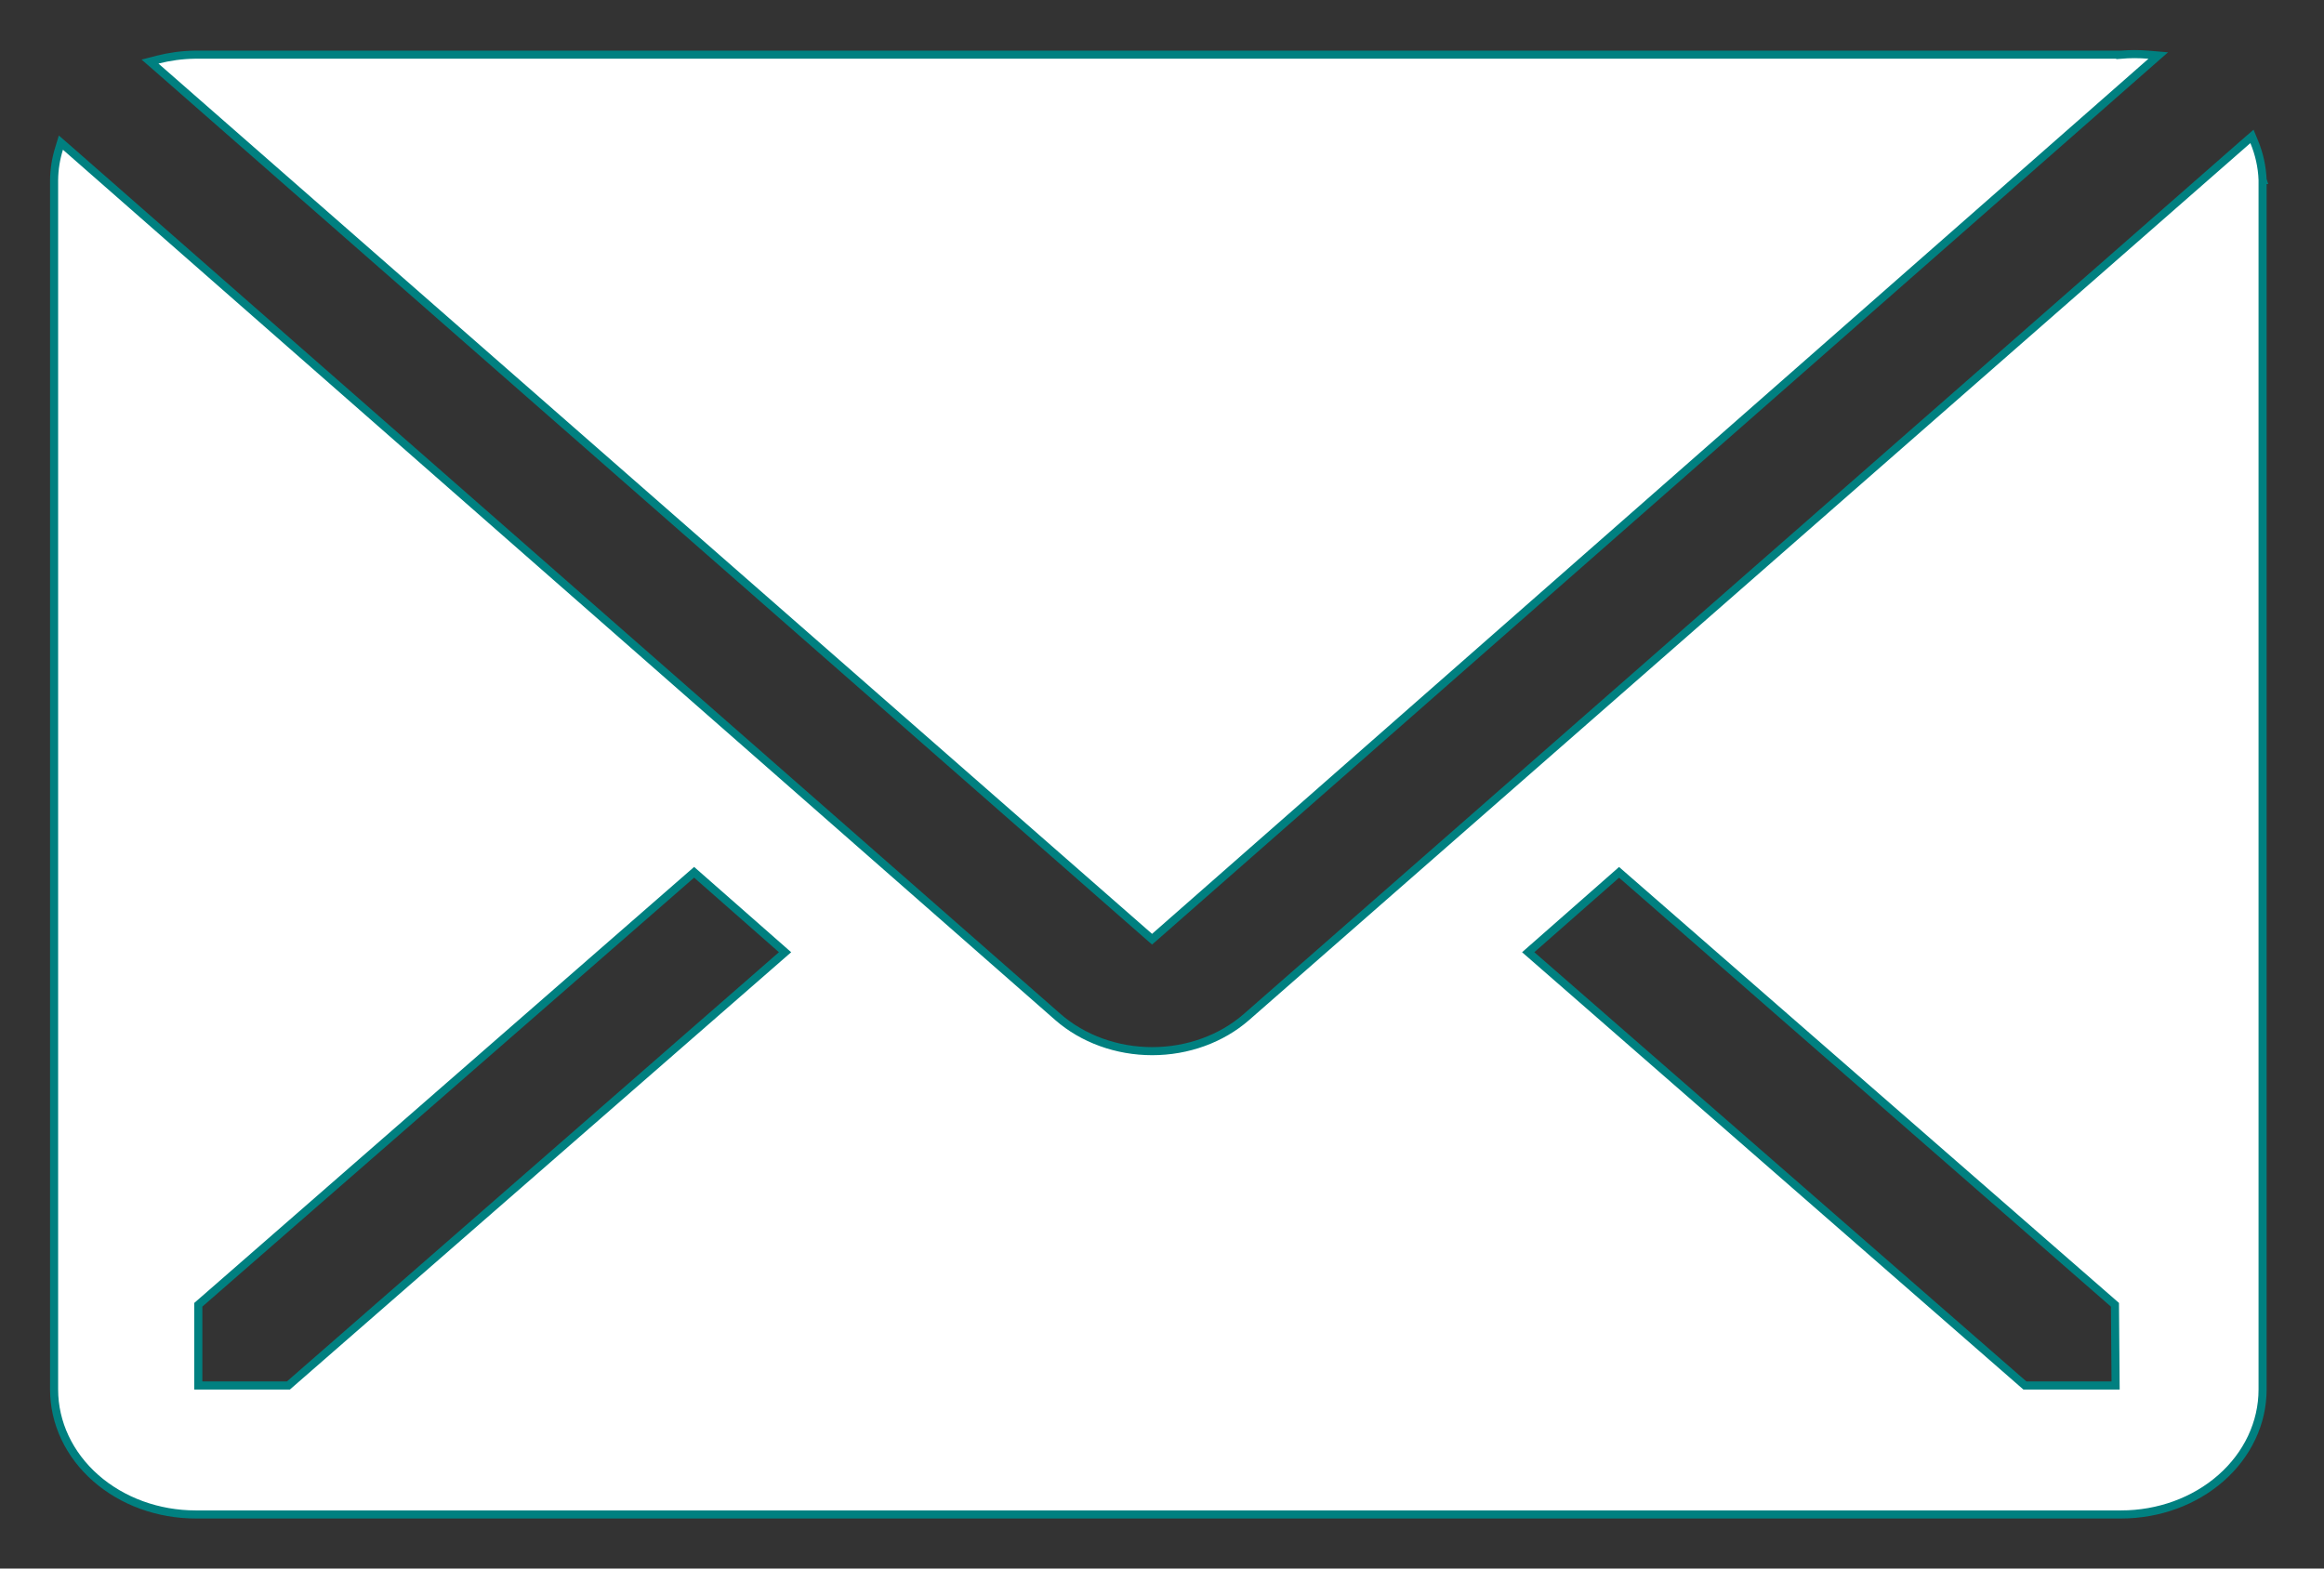 <svg width="40" height="27" viewBox="0 0 40 27" fill="none" xmlns="http://www.w3.org/2000/svg">
<rect x="0" y="0" width="40" height="27" fill="#333333" stroke="none"/>
<path d="M36.985 0.942L37.147 0.956L37.025 1.063L19.875 16.127L19.829 16.167L19.783 16.127L2.681 1.146L2.582 1.06L2.709 1.027C2.918 0.974 3.135 0.944 3.353 0.941H36.494V0.942C36.657 0.928 36.822 0.928 36.985 0.942Z" fill="white" stroke="#008080" stroke-width="0.139"/>
<path d="M26.303 16.391L34.852 23.849H36.413L36.402 22.46L27.867 15.016L26.303 16.391ZM3.413 22.46V23.849H4.964L13.512 16.391L11.947 15.015L3.413 22.46ZM38.943 23.918C38.943 24.492 38.684 25.04 38.227 25.442C37.769 25.845 37.151 26.069 36.508 26.069H3.367C2.724 26.069 2.105 25.845 1.647 25.442C1.19 25.04 0.931 24.492 0.931 23.918V3.097C0.933 2.914 0.962 2.733 1.017 2.557L1.048 2.455L1.129 2.525L18.208 17.506C18.638 17.882 19.222 18.094 19.831 18.094C20.441 18.094 21.024 17.882 21.454 17.506L38.687 2.411L38.76 2.348L38.797 2.437C38.885 2.648 38.934 2.87 38.943 3.095L38.944 3.098H38.943V23.918Z" fill="white" stroke="#008080" stroke-width="0.139"/>
</svg>
